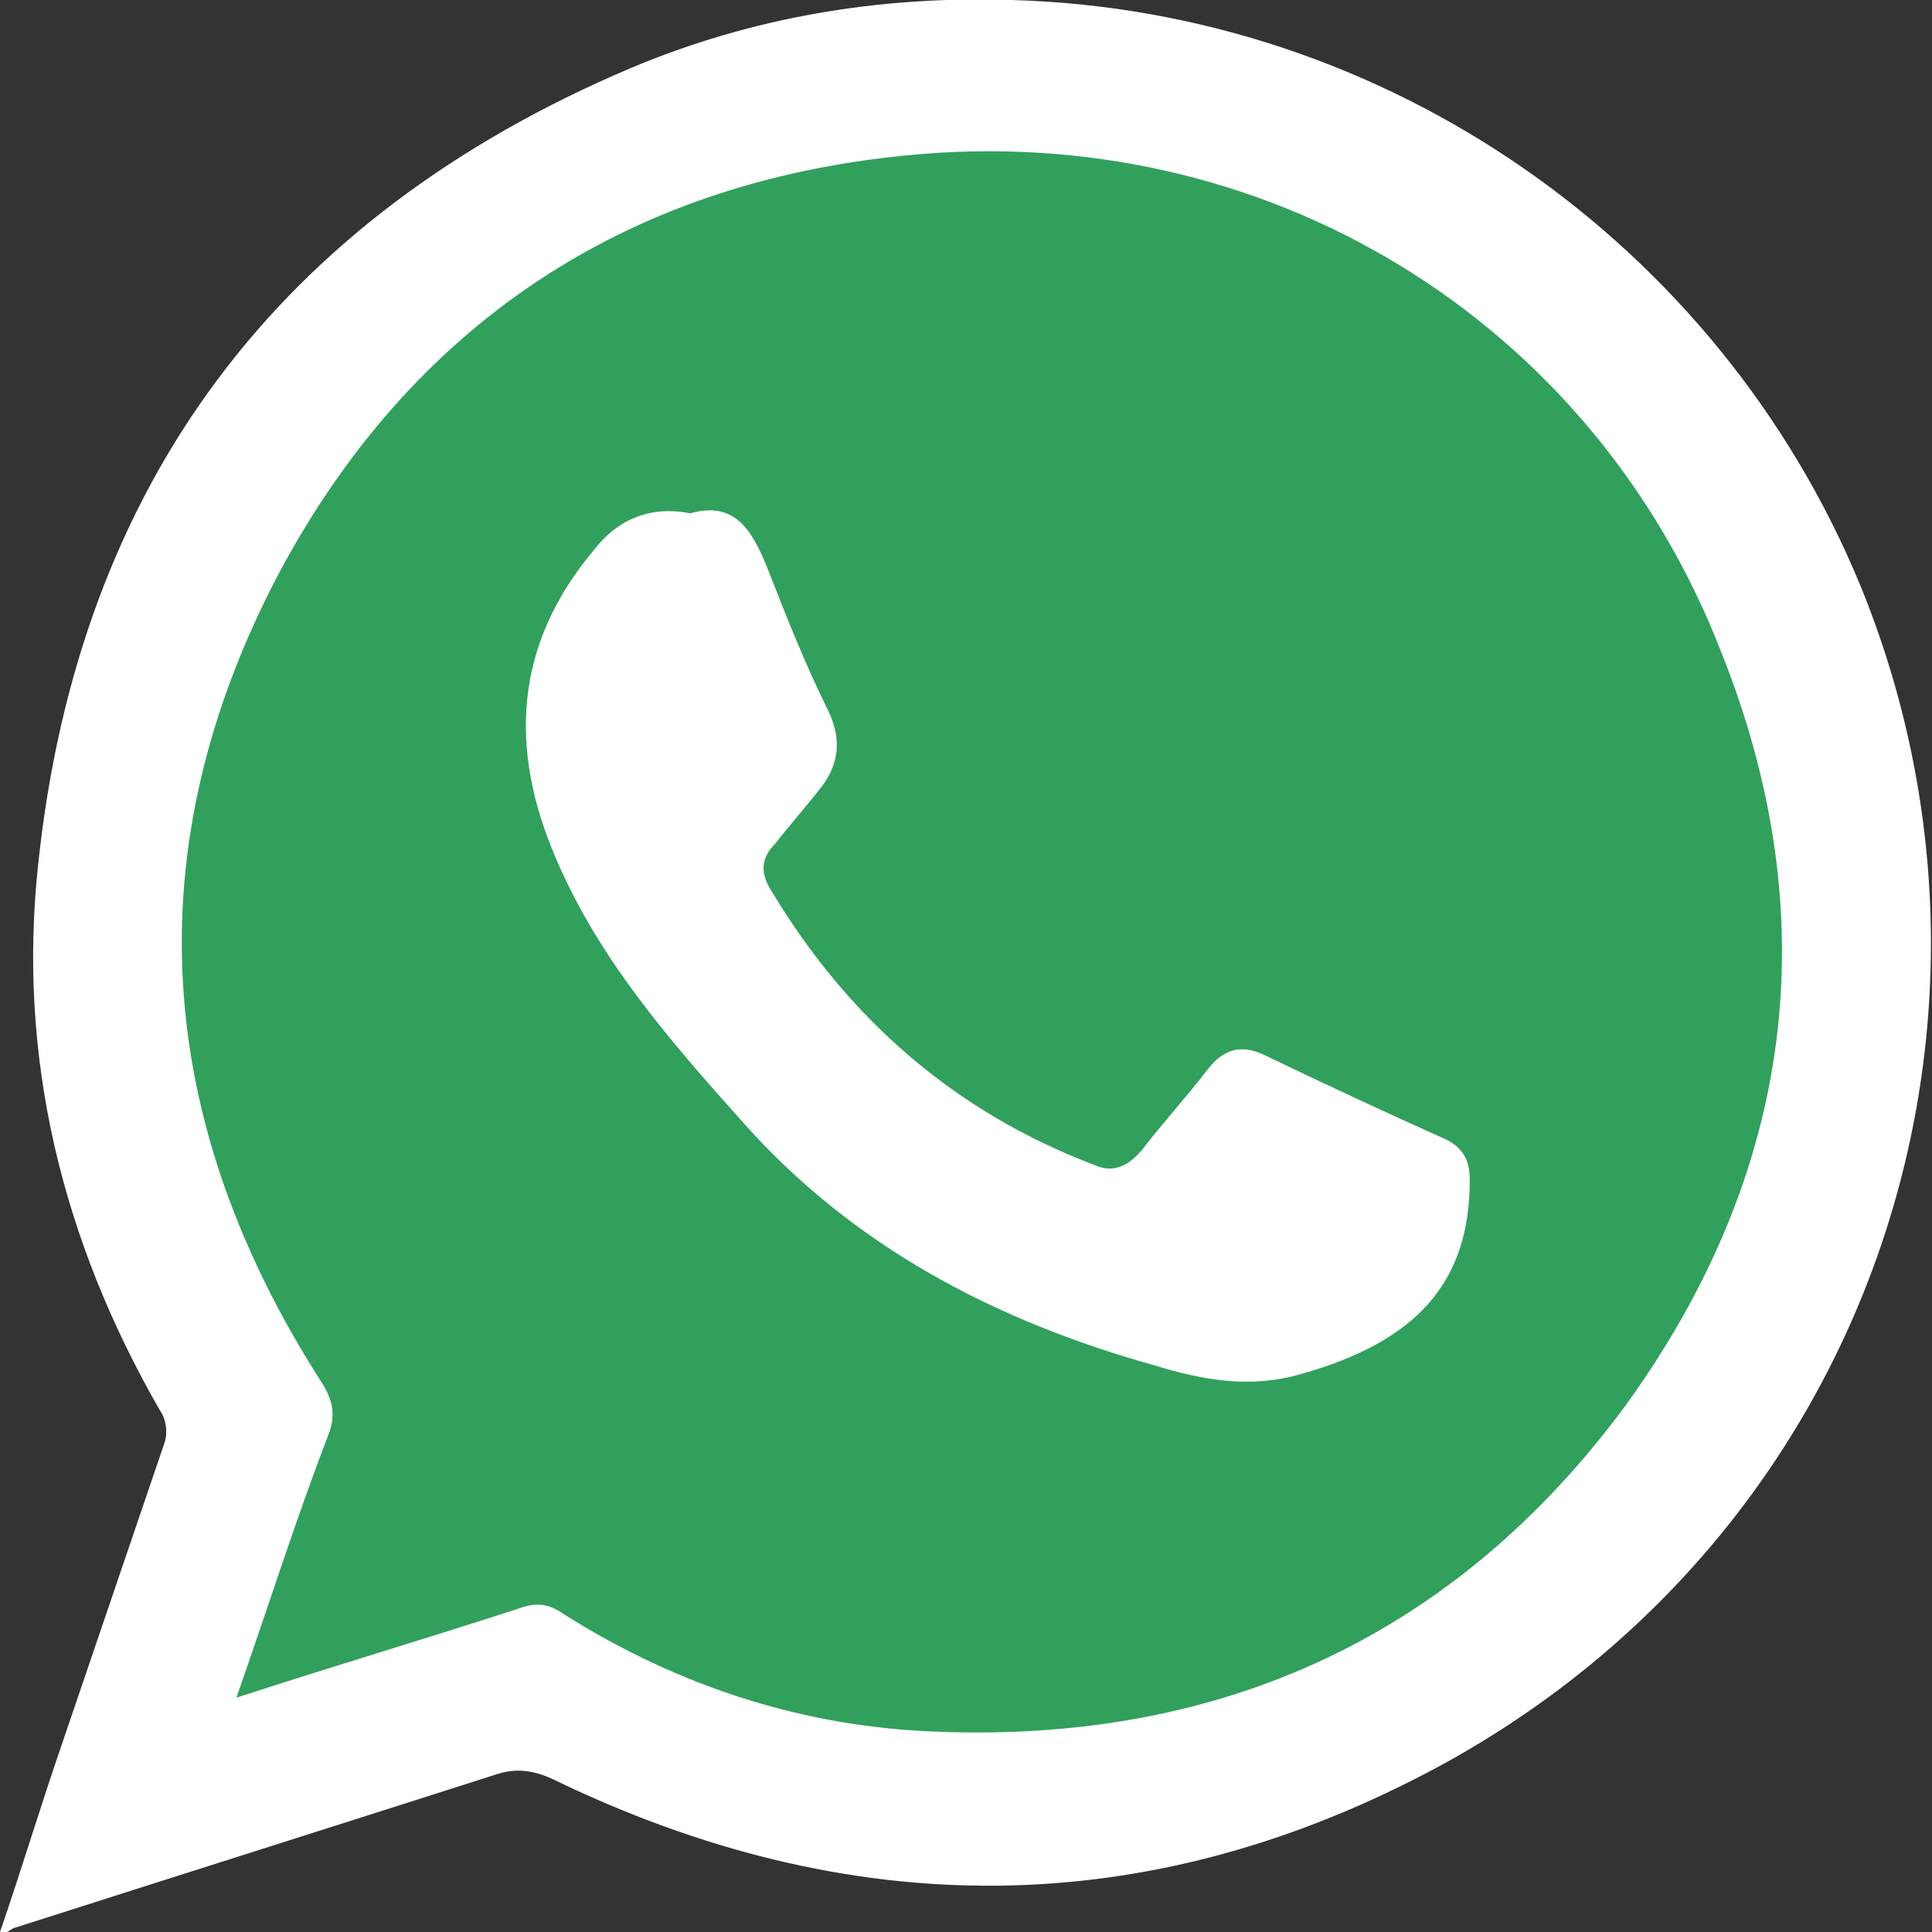 <?xml version="1.0" encoding="UTF-8"?> <svg xmlns="http://www.w3.org/2000/svg" xmlns:xlink="http://www.w3.org/1999/xlink" version="1.1" id="Layer_1" x="0px" y="0px" viewBox="0 0 90.7 90.7" style="enable-background:new 0 0 90.7 90.7;" xml:space="preserve"><rect x="0" y="0" width="90.7" height="90.7" fill="#333333" stroke="none"/> <style type="text/css"> .st0{fill:#31A05D;} .st1{fill:#FFFFFF;} </style> <path class="st0" d="M46.5,2.2c-23.2,0-42,18.8-42,42c0,8.3,2.4,16,6.5,22.5L5.1,85.2l18.5-5.9c6.6,4.3,14.5,6.8,22.9,6.8 c23.2,0,42-18.8,42-42S69.7,2.2,46.5,2.2z"></path> <path class="st1" d="M0,90.7c1-2.9,1.9-5.9,2.9-8.8c1.6-4.7,3.2-9.4,4.8-14.1c0.2-0.5,0.1-1.2-0.2-1.6c-4.6-8-6.7-16.6-5.7-25.7 C3.7,22.7,13.1,10.2,29.6,3.2C35.3,0.8,41.3-0.2,47.5,0c17.7,0.5,33.2,11.5,39.8,27.4c8.4,20.4,0.7,44.4-19.7,55.5 c-13.7,7.4-27.7,7.4-41.7,0.6c-0.9-0.4-1.7-0.5-2.6-0.2c-7.5,2.4-15.1,4.8-22.6,7.2c-0.1,0-0.3,0.2-0.4,0.2 C0.2,90.7,0.1,90.7,0,90.7z M11.1,79.7c4.6-1.5,9-2.8,13.3-4.2c0.8-0.3,1.4-0.2,2.1,0.3c5.4,3.4,11.3,5.3,17.6,5.5 c13.4,0.5,24.3-4.6,32.2-15.3c7.9-10.9,9.5-22.9,4.5-35.4c-6.1-15.7-21.5-25-38.3-23.3c-13.2,1.3-23.2,8-29.4,19.6 c-6.8,12.9-5.9,25.7,2,38c0.5,0.8,0.7,1.5,0.3,2.5C13.9,71.3,12.6,75.4,11.1,79.7z"></path> <path class="st1" d="M32.4,24.1c2.1-0.6,2.9,0.8,3.6,2.5c0.9,2.3,1.8,4.6,2.9,6.8c0.6,1.3,0.5,2.4-0.3,3.5c-0.7,0.9-1.5,1.8-2.2,2.7 c-0.7,0.7-0.7,1.4-0.2,2.2c3.6,6,8.6,10.4,15.2,12.9c0.9,0.4,1.6,0,2.2-0.7c1-1.3,2.1-2.5,3.1-3.8c0.7-0.9,1.5-1.2,2.6-0.7 c2.9,1.4,5.7,2.7,8.6,4c0.8,0.4,1.1,1,1.1,1.9c0,4.9-2.6,7.6-7.9,9.1c-2.4,0.7-4.6,0.3-6.9-0.4C46.7,62,40,58.5,34.8,52.6 c-3.4-3.8-6.7-7.6-8.7-12.3c-2.2-5.1-2-10,1.8-14.5C28.9,24.5,30.4,23.7,32.4,24.1z"></path> </svg> 